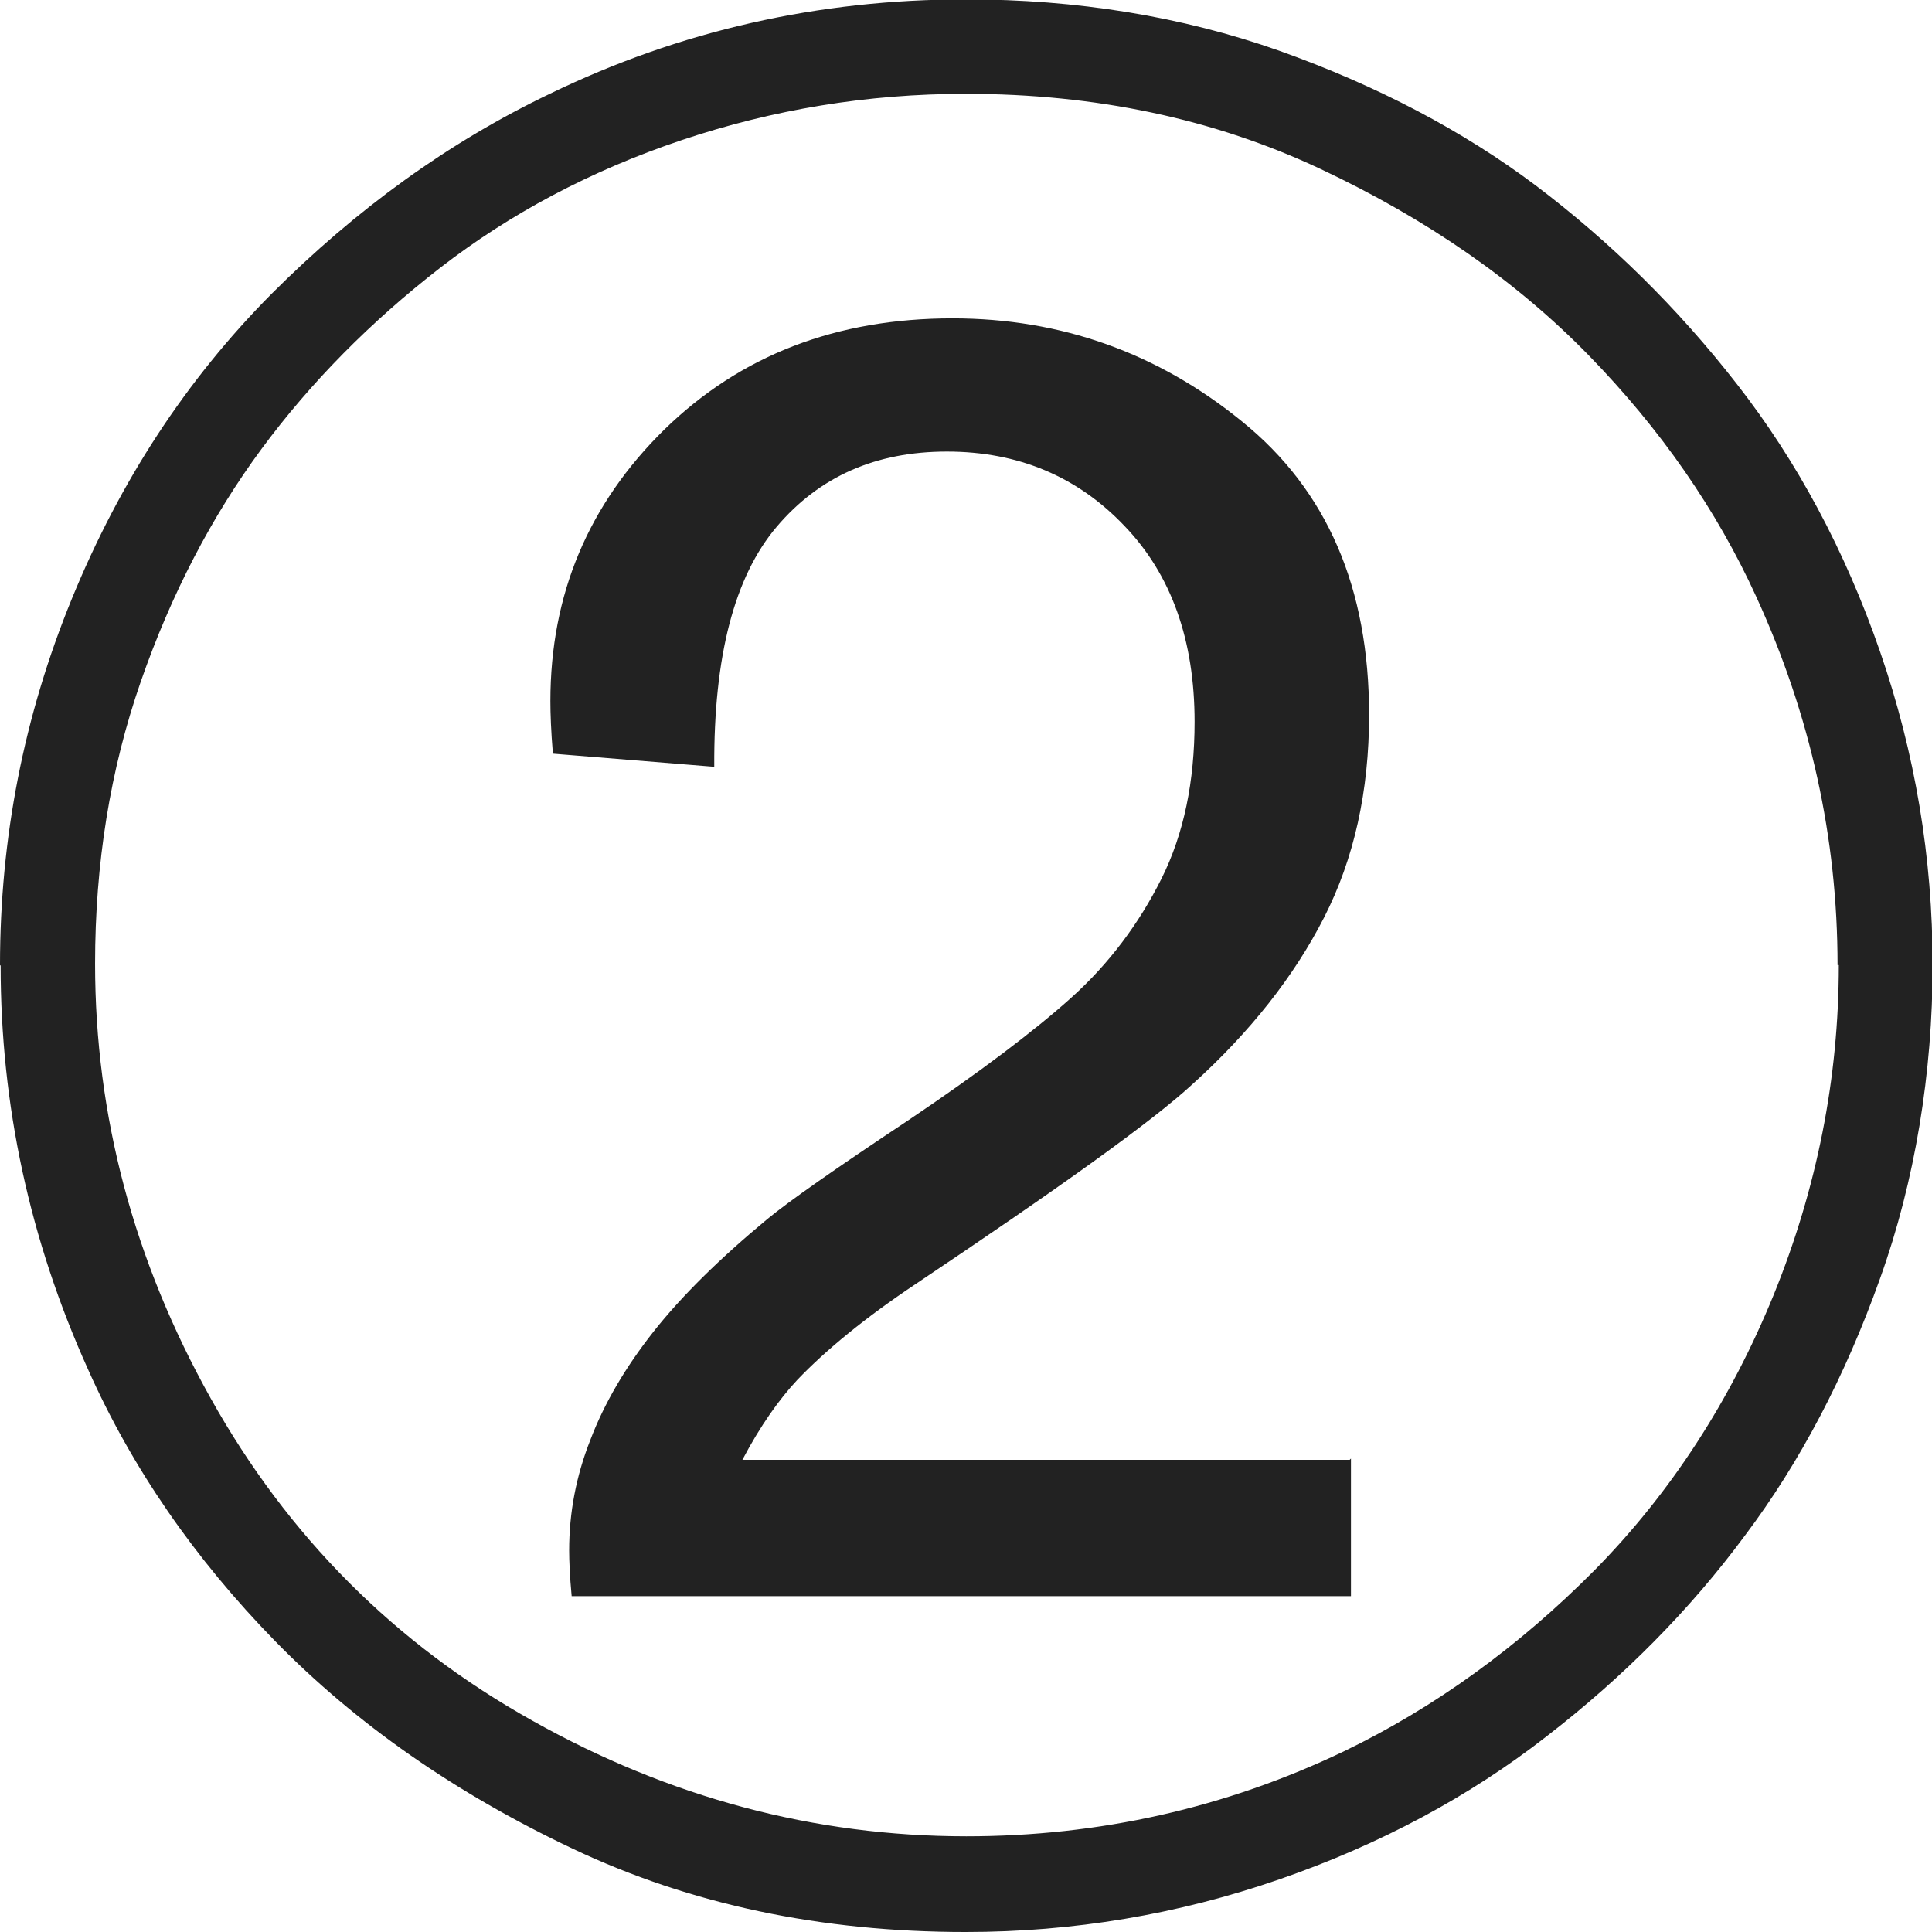 <?xml version="1.0" encoding="UTF-8"?>
<svg id="Layer_2" data-name="Layer 2" xmlns="http://www.w3.org/2000/svg" viewBox="0 0 30.89 30.89">
  <defs>
    <style>
      .cls-1 {
        fill: #222;
        stroke-width: 0px;
      }
    </style>
  </defs>
  <g id="Layer_1-2" data-name="Layer 1">
    <path class="cls-1" d="M0,15.43c0-2.03.38-3.98,1.15-5.86.77-1.88,1.83-3.5,3.19-4.87,1.36-1.36,2.84-2.43,4.45-3.2,2.08-1.01,4.3-1.51,6.65-1.51,1.77,0,3.45.27,5.01.82,1.57.56,2.94,1.28,4.11,2.16,1.19.9,2.26,1.95,3.21,3.17.96,1.23,1.73,2.66,2.29,4.28.56,1.62.84,3.29.84,5.01s-.28,3.45-.84,5.01c-.56,1.57-1.28,2.94-2.16,4.11-.88,1.19-1.94,2.26-3.17,3.21-1.23.96-2.66,1.73-4.28,2.29-1.62.56-3.29.84-5.01.84-2.31,0-4.4-.44-6.28-1.33-1.88-.89-3.47-2-4.76-3.32s-2.29-2.77-2.99-4.34c-.94-2.08-1.4-4.24-1.4-6.46ZM29.38,15.43c0-2.03-.43-3.99-1.3-5.89-.63-1.38-1.52-2.67-2.68-3.86-1.16-1.19-2.59-2.18-4.29-2.98-1.7-.8-3.59-1.2-5.67-1.2-1.57,0-3.08.25-4.54.74s-2.75,1.18-3.86,2.04-2.07,1.83-2.86,2.9-1.44,2.31-1.93,3.72-.73,2.91-.73,4.51c0,2.43.62,4.75,1.85,6.95s2.94,3.92,5.14,5.15c2.19,1.23,4.51,1.85,6.94,1.85,2.12,0,4.14-.45,6.04-1.36,1.45-.7,2.79-1.67,4.01-2.9,1.22-1.24,2.17-2.71,2.86-4.4.69-1.7,1.04-3.46,1.04-5.27ZM21.6,23.32v2.2h-12.46c-.03-.32-.04-.57-.04-.73,0-.6.11-1.19.34-1.77.22-.58.56-1.16,1.01-1.73.45-.57,1.06-1.17,1.82-1.8.34-.28,1.08-.8,2.24-1.57,1.16-.78,2.03-1.44,2.62-1.97.6-.54,1.08-1.18,1.44-1.9.36-.72.53-1.56.53-2.51,0-1.3-.37-2.35-1.12-3.13-.75-.79-1.7-1.19-2.84-1.19s-2.04.4-2.72,1.2c-.68.8-1.01,2.08-1,3.84l-2.58-.21c-.03-.36-.04-.64-.04-.84,0-1.71.61-3.15,1.82-4.34,1.22-1.19,2.75-1.78,4.61-1.78,1.73,0,3.28.55,4.63,1.65,1.36,1.1,2.03,2.66,2.03,4.69,0,1.22-.24,2.3-.72,3.24-.48.94-1.18,1.83-2.11,2.67-.64.59-2.12,1.65-4.42,3.19-.81.54-1.44,1.06-1.89,1.53-.29.31-.59.73-.88,1.28h9.71Z"/>
  </g>
</svg>